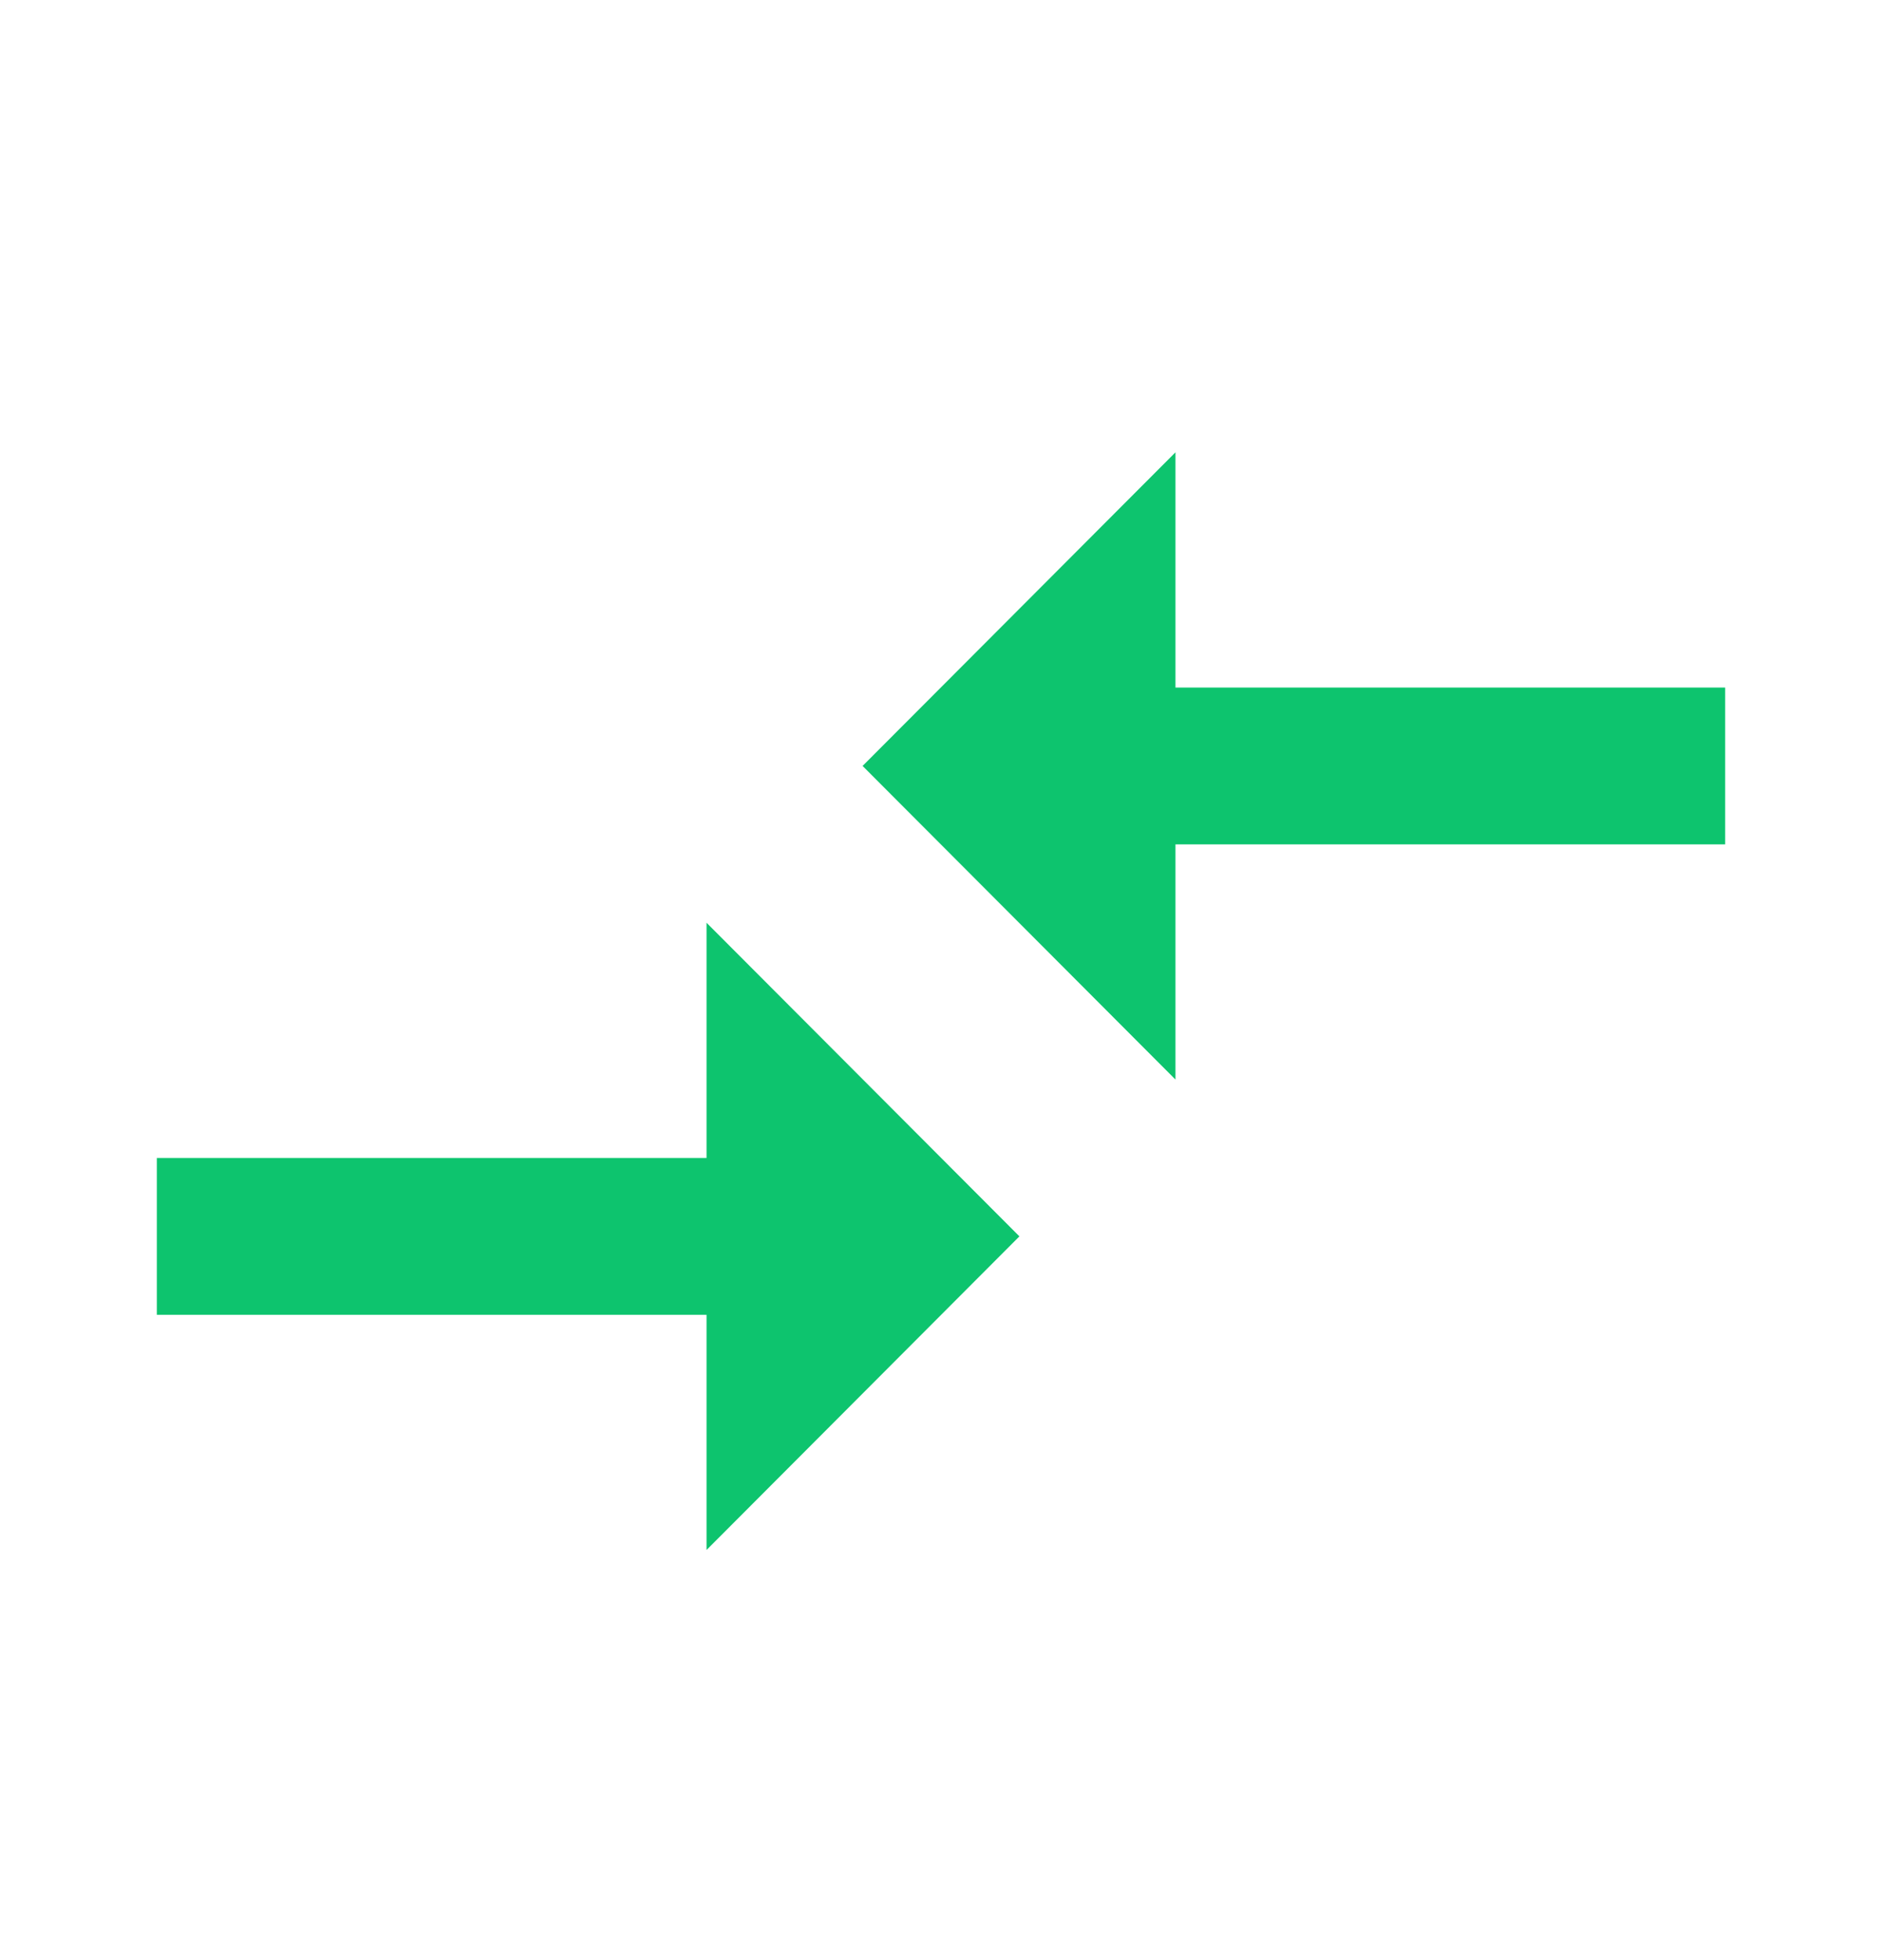<svg width="24" height="25" viewBox="0 0 24 25" fill="none" xmlns="http://www.w3.org/2000/svg">
<path d="M9.01 14.769H2V16.769H9.01V19.769L13 15.769L9.01 11.769V14.769ZM14.99 13.769V10.769H22V8.769H14.99V5.769L11 9.769L14.99 13.769Z" fill="#0DC46E"/>
</svg>
